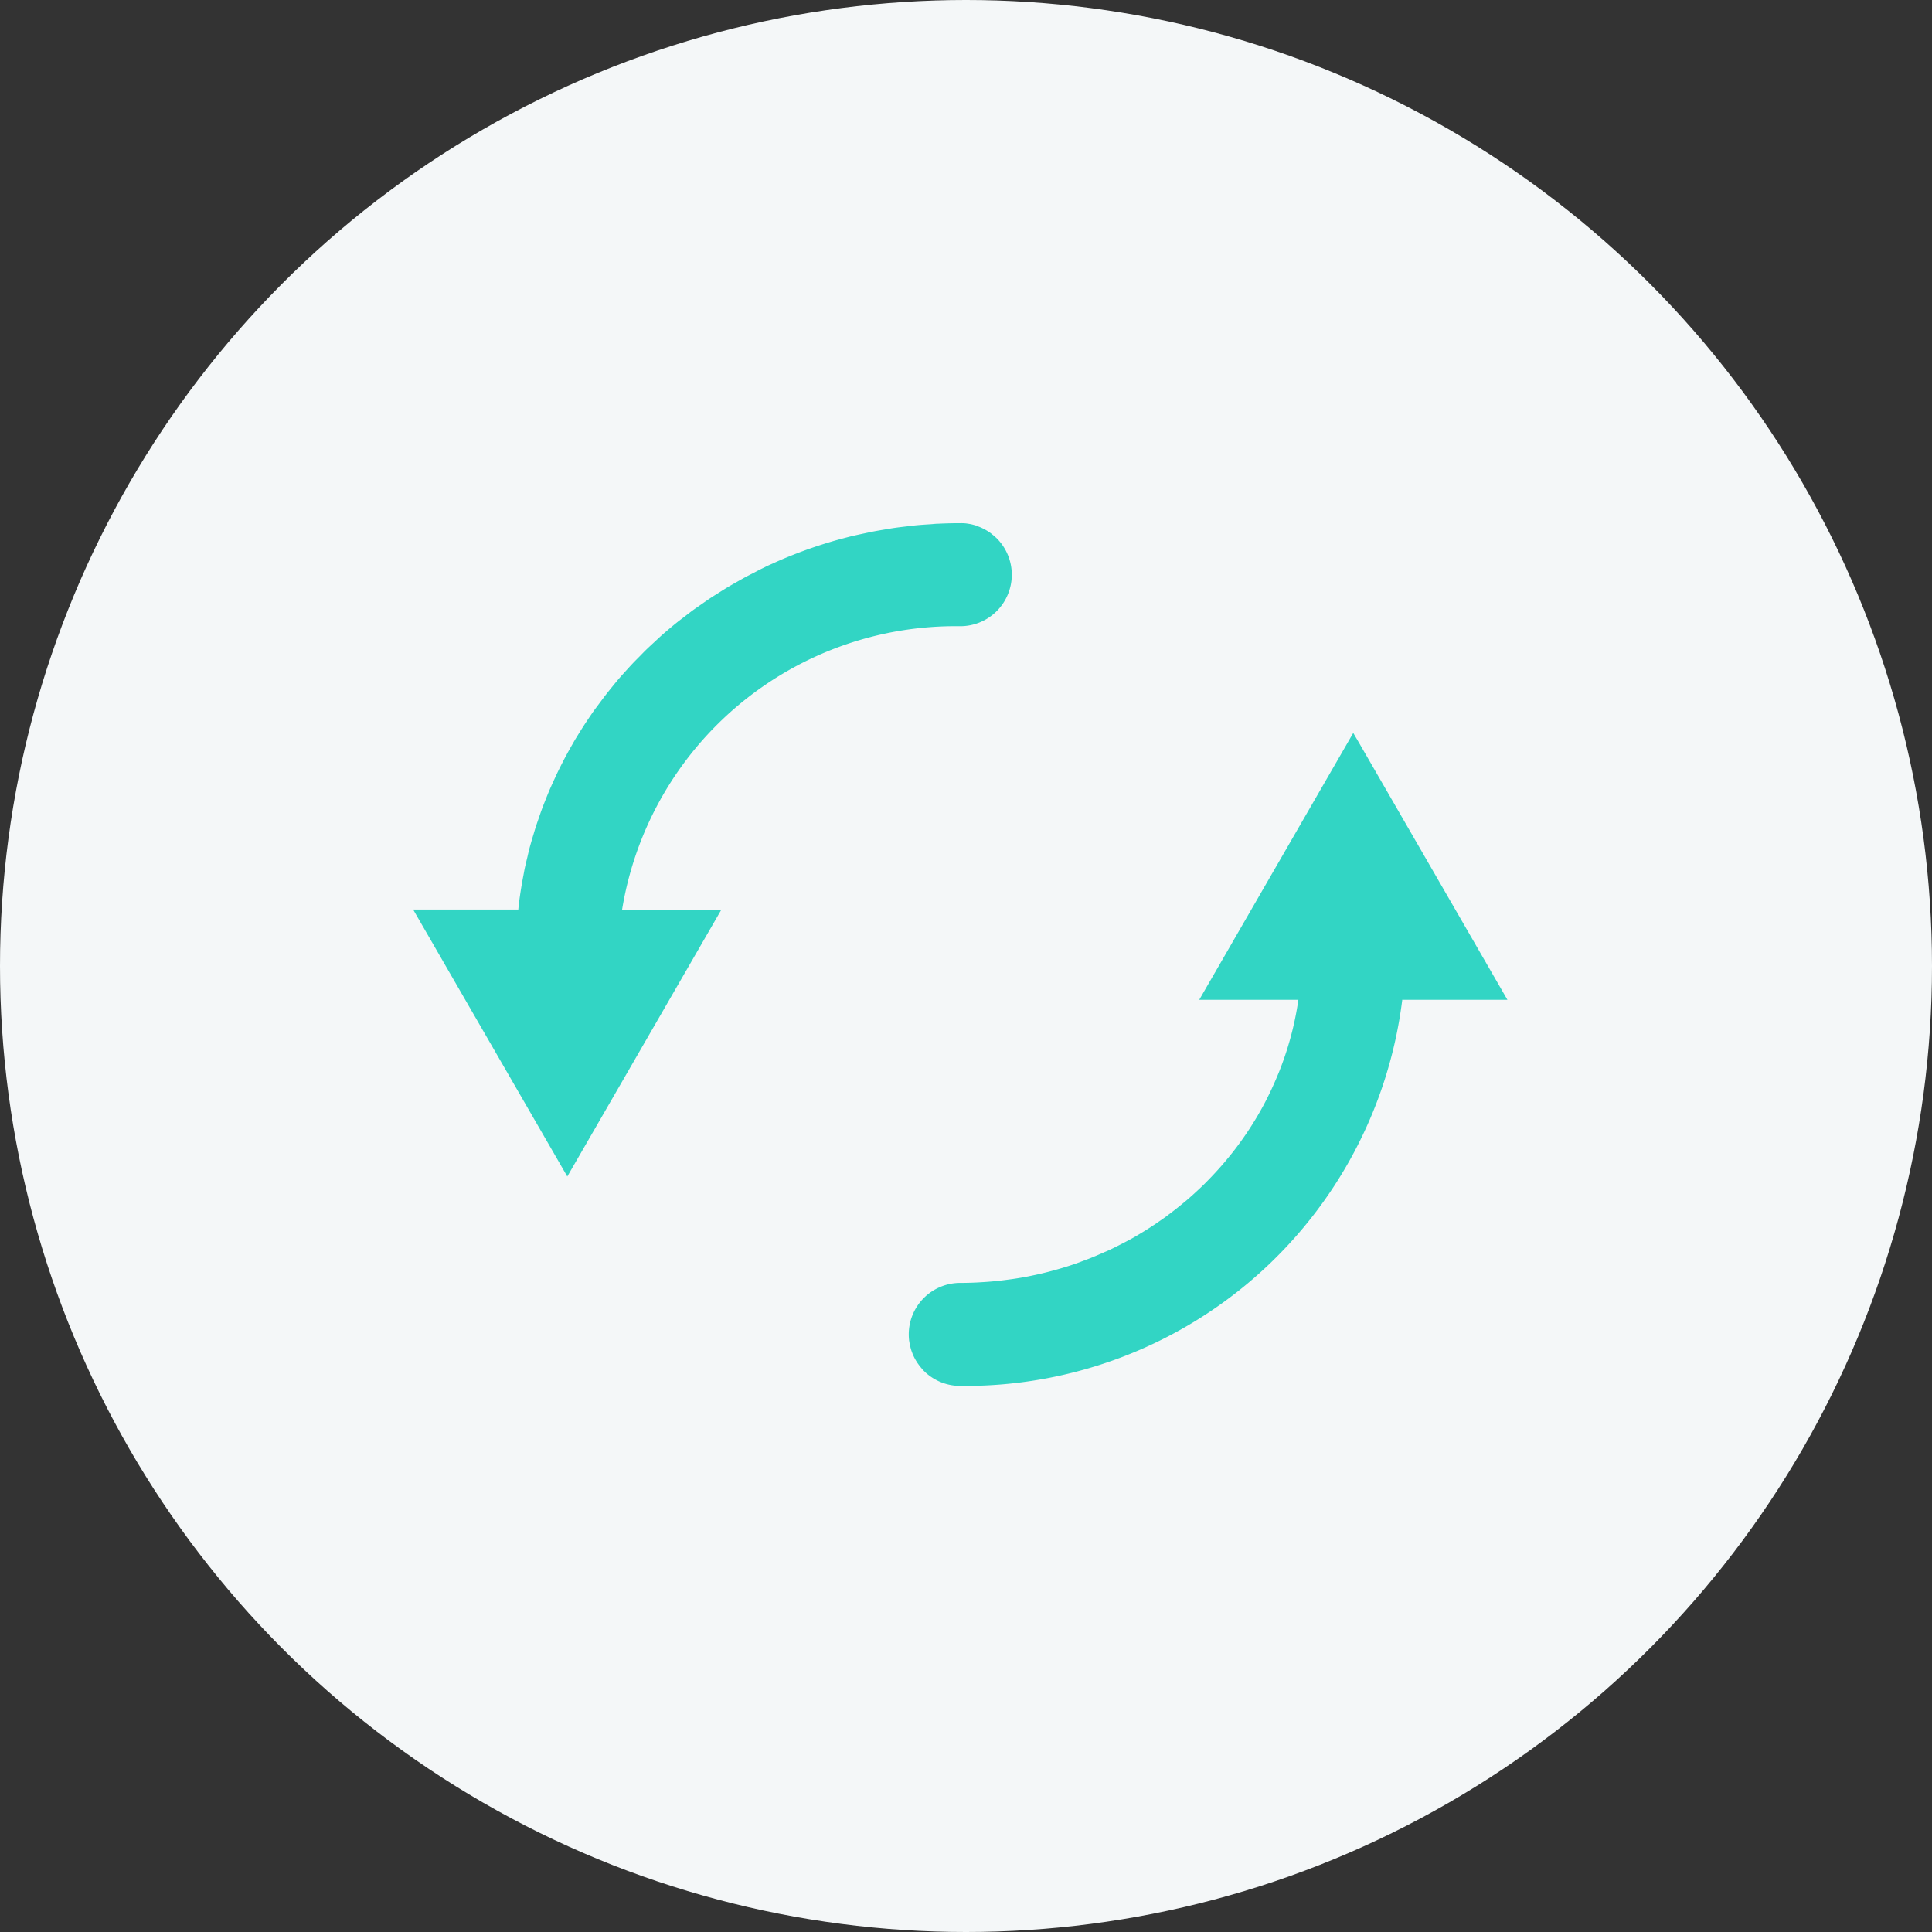 <svg id="Group_57161" data-name="Group 57161" xmlns="http://www.w3.org/2000/svg" width="76" height="76" viewBox="0 0 76 76">
  <rect x="0" y="0" width="76" height="76" fill="#333333" stroke="none"/>
  <circle id="Ellipse_4944" data-name="Ellipse 4944" cx="38" cy="38" r="38" fill="#f4f7f8"/>
  <g id="Group_57159" data-name="Group 57159" transform="translate(16.252 20.58)">
    <path id="Path_147672" data-name="Path 147672" d="M8.22,15.2a13.29,13.29,0,0,1,13.3-11.147A2.026,2.026,0,0,0,22.938.577L22.9.544c-.039-.036-.078-.071-.12-.1L22.73.4c-.038-.028-.076-.056-.117-.081L22.55.282c-.039-.023-.078-.044-.118-.065L22.361.183c-.04-.018-.081-.035-.122-.05L22.163.1c-.042-.014-.086-.026-.129-.037-.026-.007-.051-.014-.077-.02-.048-.01-.1-.018-.145-.025l-.069-.01A2.07,2.07,0,0,0,21.523,0q-.438,0-.871.021c-.1,0-.192.014-.288.02-.191.012-.382.024-.572.042-.114.011-.227.026-.34.039-.17.02-.34.039-.508.063-.12.017-.238.038-.357.058-.16.027-.32.053-.478.083-.122.024-.243.05-.364.076-.153.033-.306.066-.457.1-.122.03-.244.062-.365.094-.148.039-.295.079-.441.122-.122.036-.243.073-.363.111-.144.045-.286.092-.428.141q-.18.062-.358.128-.209.077-.415.159-.178.071-.353.144c-.135.057-.269.117-.4.177-.116.052-.231.1-.345.16-.132.063-.262.129-.392.2-.113.057-.226.115-.338.174-.128.069-.254.141-.381.213-.109.062-.219.124-.327.188-.125.075-.248.154-.372.232-.105.066-.211.132-.315.2-.124.082-.244.168-.366.253-.1.07-.2.137-.3.209-.126.092-.248.188-.371.283-.09.069-.181.136-.27.207q-.306.246-.6.505c-.091.08-.177.163-.266.245-.108.1-.217.2-.322.3s-.187.188-.281.283-.189.189-.281.286-.184.2-.275.3-.174.192-.259.29-.178.213-.265.32-.162.2-.24.3-.17.223-.253.335-.15.2-.223.3-.161.232-.24.349-.138.206-.205.311q-.115.18-.226.363-.1.158-.188.318-.108.186-.211.376-.088.161-.171.324c-.066.129-.132.258-.195.389-.053.109-.1.219-.154.33-.061.133-.121.266-.178.4-.047.111-.091.222-.136.334-.055.138-.11.275-.161.415-.041.111-.079.223-.117.335-.049.143-.1.285-.144.43-.034.11-.065.221-.1.331-.043.149-.088.3-.127.449-.027.1-.05.211-.075.317-.038.159-.078.317-.111.478-.017.082-.03.165-.046.246-.084.436-.154.877-.2,1.324l0,.019H0L6.064,25.7l6.063-10.5Z" fill="#32d5c4"/>
    <path id="Path_147673" data-name="Path 147673" d="M95.191,42.558h4.132l-5.861-10.15-.118-.2-.085-.147L87.2,42.558H91.1a12.415,12.415,0,0,1-.758,2.83l-.053.129q-.083.2-.173.4c-.029.064-.058.129-.088.193-.091.192-.185.382-.285.569l-.03.056q-.106.195-.218.386l-.031.052a12.941,12.941,0,0,1-.763,1.142l-.037.05c-.084.111-.17.221-.258.329l-.076.092c-.088.107-.176.213-.268.317l-.027.03q-.29.329-.6.638l-.052.053c-.089.088-.181.173-.273.258l-.135.124q-.132.12-.268.236c-.05.043-.1.084-.152.126q-.274.228-.561.441l-.1.077c-.085.062-.171.121-.257.18-.071.049-.141.1-.213.146s-.169.111-.254.165-.16.1-.24.148-.162.1-.244.146c-.121.07-.243.137-.366.2-.095.051-.191.1-.287.149s-.217.109-.328.162c-.076.036-.152.07-.228.1q-.158.071-.318.139c-.074.031-.148.062-.222.092-.132.053-.265.1-.4.152l-.148.055c-.179.063-.361.122-.544.177l-.192.056q-.195.056-.392.107l-.209.052q-.21.051-.423.094c-.056.012-.112.024-.169.035q-.293.057-.591.1l-.135.018q-.237.033-.477.059l-.2.019q-.22.02-.442.032l-.189.011c-.208.009-.416.015-.626.015a2.027,2.027,0,0,0-2.027,2.027,2.085,2.085,0,0,0,.012.22c0,.023.007.046.011.068.007.049.014.1.025.145.006.026.013.051.02.077.011.044.023.087.037.129.009.026.018.051.028.076q.023.062.05.122c.011.024.022.048.034.071.02.04.042.08.065.118.013.021.025.042.039.063.025.04.053.078.081.116.013.017.025.035.039.052.033.041.068.081.1.12l.033.036c.048.049.1.1.15.14a2.018,2.018,0,0,0,1.3.472,17.326,17.326,0,0,0,17.391-15.2" transform="translate(-56.277 -23.809)" fill="#32d5c4"/>
  </g>
</svg>
